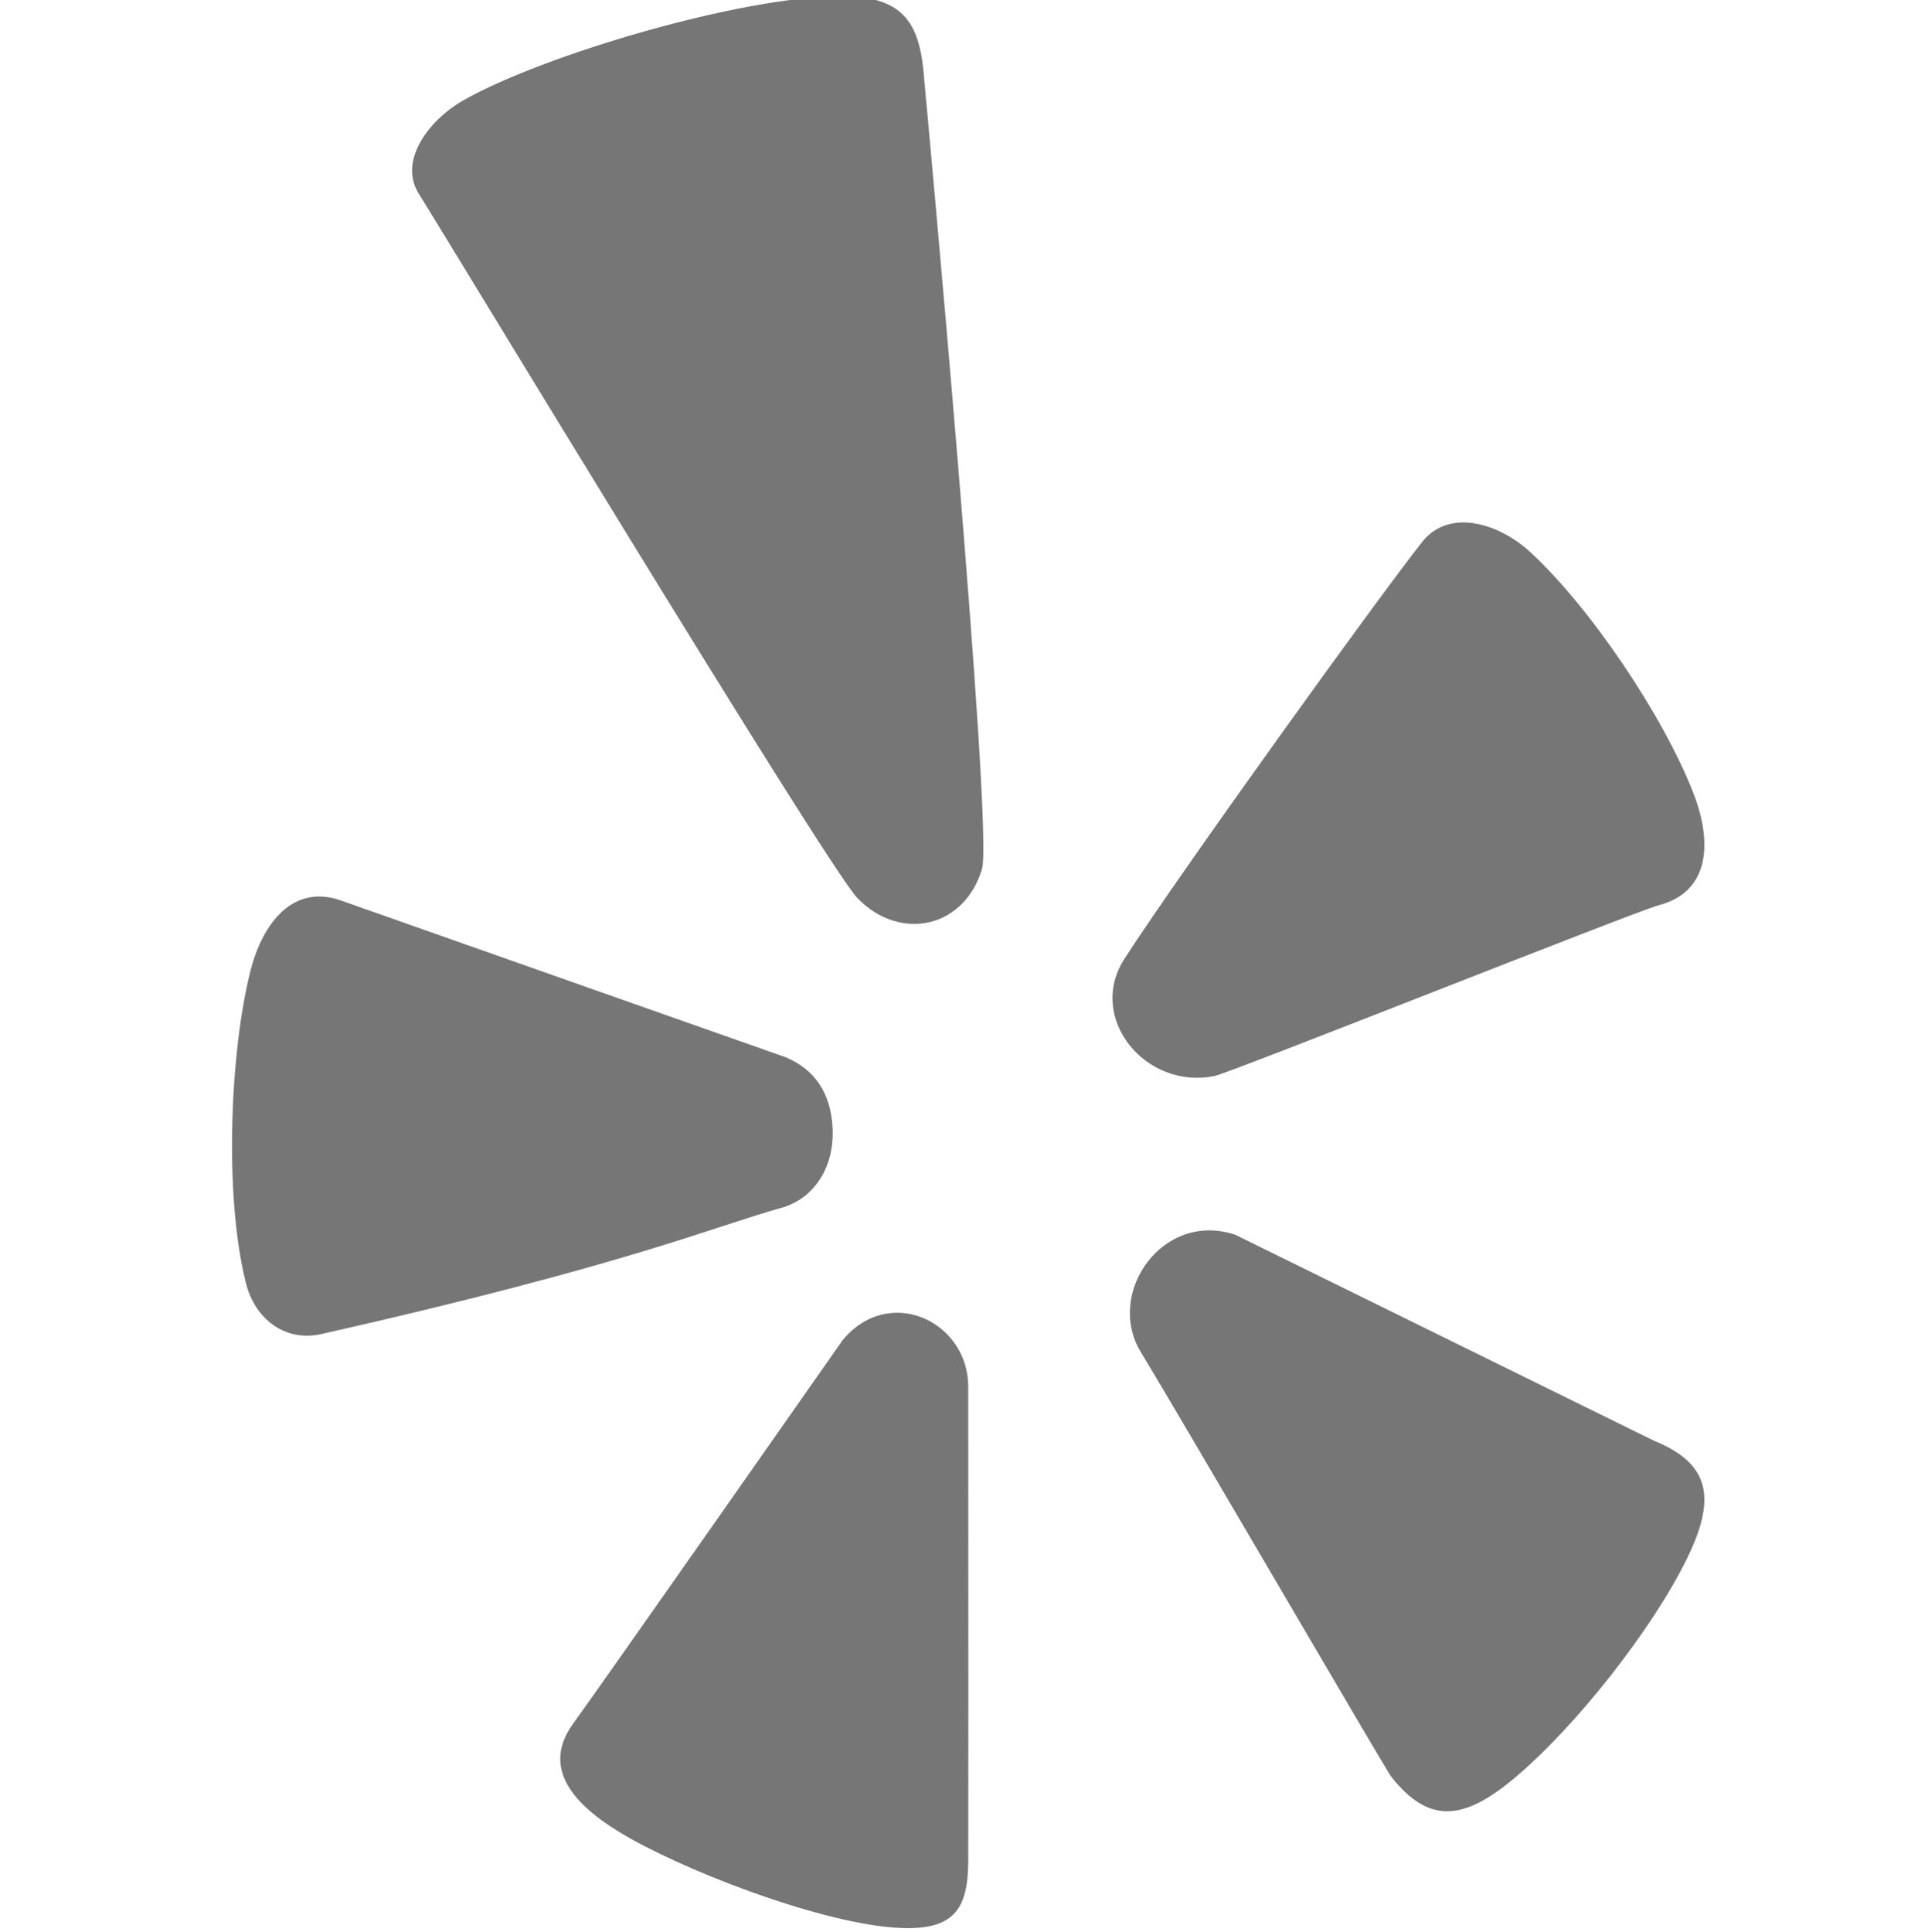 <svg width="511" height="512" viewBox="0 0 511 512" fill="none" xmlns="http://www.w3.org/2000/svg">
<g clip-path="url(#clip0_154_771)">
<path d="M244.973 21.246C243.927 6.535 240.009 -1 222.989 -1C196.567 -1 144.188 14.504 122.907 26.523C113.52 31.852 105.27 42.91 111.243 51.73C113.72 55.453 218.985 229.391 227.192 237.949C232.946 243.961 240.22 245.891 246.567 244.34C253.044 242.754 258.157 237.508 260.266 230.297C263.387 219.633 245.266 24.266 244.973 21.246Z" fill="#767676"/>
<path d="M220.652 298.578C220.081 289.55 215.874 283.367 208.167 280.172C208.167 280.172 107.835 244.836 90.304 238.625C77.757 234.246 69.632 244.461 66.374 257.34C61.038 278.398 59.296 316.664 65.187 340.07C67.613 349.664 75.601 355.668 85.117 353.566C166.214 335.285 189.441 324.953 207.726 319.918C216.21 317.191 221.284 308.808 220.652 298.578Z" fill="#767676"/>
<path d="M448.77 210.074C440.723 189.496 421.422 160.949 405.711 146.426C397.574 138.867 384.684 134.68 377.34 143.129C365.496 157.977 312.407 231.805 298.02 254.106C287.918 269.762 303.633 288.957 321.953 285.152C326.555 284.145 433.426 241.539 439.61 239.914C453.196 236.375 453.934 223.262 448.77 210.074Z" fill="#767676"/>
<path d="M438.456 381.871L327.39 327.23C308.074 320.789 292.89 342.781 302.359 358.312C312.706 375.332 367.277 468.996 368.671 470.777C378.988 483.965 388.406 482.047 401.257 471.344C417.511 457.789 438.117 431.586 447.187 412.914C454.554 397.758 453.831 388.098 438.456 381.871Z" fill="#767676"/>
<path d="M167.22 487.332C185.532 497.539 221.602 511 240.587 511C253.04 511 256.595 505.566 256.622 493.164C256.653 483.566 256.669 428.425 256.622 367.472C256.595 350.261 235.821 340.328 223.411 355.062C223.411 355.062 158.278 448.097 152.036 456.613C142.649 469.355 153.337 479.574 167.22 487.332Z" fill="#767676"/>
</g>
<defs>
<clipPath id="clip0_154_771">
<rect width="511" height="512" fill="white"/>
</clipPath>
</defs>
</svg>

